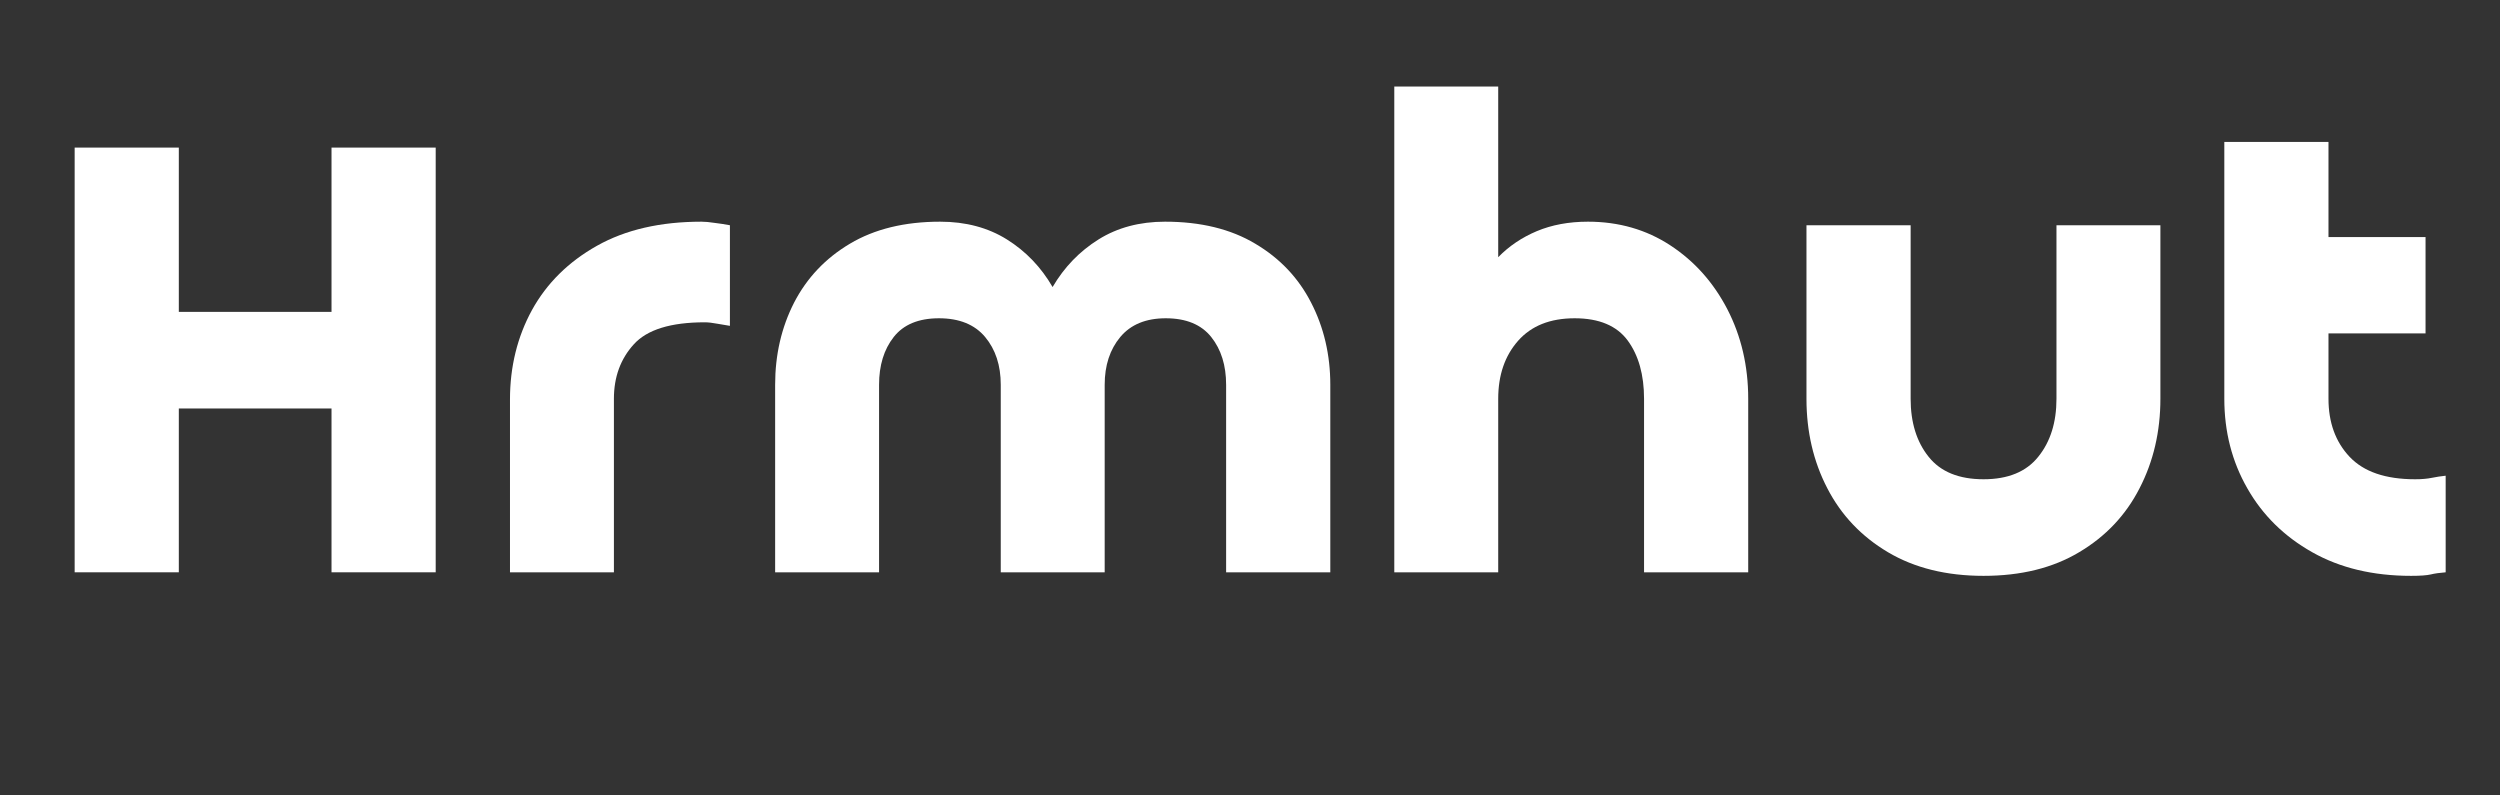 <?xml version="1.0" encoding="UTF-8"?>
<svg xmlns="http://www.w3.org/2000/svg" xmlns:xlink="http://www.w3.org/1999/xlink" width="220" zoomAndPan="magnify" viewBox="0 0 165 52.5" height="70" preserveAspectRatio="xMidYMid meet" version="1.0">
  <rect x="0" y="0" width="165" height="52.5" fill="#333333" stroke="none"/>
  <defs>
    <g></g>
  </defs>
  <g fill="#ffffff" fill-opacity="1">
    <g transform="translate(2.318, 37.772)">
      <g>
        <path d="M 19.562 -28.031 L 26.438 -28.031 L 26.438 0 L 19.562 0 L 19.562 -10.812 L 9.484 -10.812 L 9.484 0 L 2.609 0 L 2.609 -28.031 L 9.484 -28.031 L 9.484 -17.188 L 19.562 -17.188 Z M 19.562 -28.031 "></path>
      </g>
    </g>
  </g>
  <g fill="#ffffff" fill-opacity="1">
    <g transform="translate(31.362, 37.772)">
      <g>
        <path d="M 9.156 -11.453 L 9.156 0 L 2.297 0 L 2.297 -11.406 C 2.297 -13.57 2.781 -15.539 3.75 -17.312 C 4.727 -19.082 6.156 -20.492 8.031 -21.547 C 9.914 -22.609 12.219 -23.141 14.938 -23.141 C 15.176 -23.141 15.461 -23.113 15.797 -23.062 C 16.141 -23.02 16.477 -22.969 16.812 -22.906 L 16.812 -16.266 C 16.602 -16.297 16.328 -16.344 15.984 -16.406 C 15.648 -16.469 15.375 -16.5 15.156 -16.5 C 12.906 -16.5 11.344 -16.016 10.469 -15.047 C 9.594 -14.086 9.156 -12.891 9.156 -11.453 Z M 9.156 -11.453 "></path>
      </g>
    </g>
  </g>
  <g fill="#ffffff" fill-opacity="1">
    <g transform="translate(48.862, 37.772)">
      <g>
        <path d="M 38.938 -12.375 L 38.938 0 L 32.062 0 L 32.062 -12.375 C 32.062 -13.656 31.734 -14.707 31.078 -15.531 C 30.422 -16.352 29.422 -16.766 28.078 -16.766 C 26.766 -16.766 25.766 -16.352 25.078 -15.531 C 24.391 -14.707 24.047 -13.656 24.047 -12.375 L 24.047 0 L 17.188 0 L 17.188 -12.375 C 17.188 -13.656 16.844 -14.707 16.156 -15.531 C 15.469 -16.352 14.453 -16.766 13.109 -16.766 C 11.766 -16.766 10.77 -16.352 10.125 -15.531 C 9.477 -14.707 9.156 -13.656 9.156 -12.375 L 9.156 0 L 2.297 0 L 2.297 -12.375 C 2.297 -14.352 2.711 -16.16 3.547 -17.797 C 4.391 -19.43 5.617 -20.727 7.234 -21.688 C 8.859 -22.656 10.844 -23.141 13.188 -23.141 C 14.875 -23.141 16.344 -22.75 17.594 -21.969 C 18.844 -21.188 19.848 -20.141 20.609 -18.828 C 21.379 -20.141 22.391 -21.188 23.641 -21.969 C 24.891 -22.75 26.352 -23.141 28.031 -23.141 C 30.383 -23.141 32.367 -22.656 33.984 -21.688 C 35.609 -20.727 36.836 -19.43 37.672 -17.797 C 38.516 -16.16 38.938 -14.352 38.938 -12.375 Z M 38.938 -12.375 "></path>
      </g>
    </g>
  </g>
  <g fill="#ffffff" fill-opacity="1">
    <g transform="translate(89.726, 37.772)">
      <g>
        <path d="M 9.156 -11.453 L 9.156 0 L 2.297 0 L 2.297 -32.062 L 9.156 -32.062 L 9.156 -20.797 C 9.863 -21.523 10.711 -22.098 11.703 -22.516 C 12.691 -22.93 13.816 -23.141 15.078 -23.141 C 17.117 -23.141 18.93 -22.617 20.516 -21.578 C 22.109 -20.535 23.363 -19.129 24.281 -17.359 C 25.195 -15.586 25.656 -13.617 25.656 -11.453 L 25.656 0 L 18.781 0 L 18.781 -11.453 C 18.781 -13.035 18.422 -14.316 17.703 -15.297 C 16.984 -16.273 15.816 -16.766 14.203 -16.766 C 12.586 -16.766 11.344 -16.27 10.469 -15.281 C 9.594 -14.289 9.156 -13.016 9.156 -11.453 Z M 9.156 -11.453 "></path>
      </g>
    </g>
  </g>
  <g fill="#ffffff" fill-opacity="1">
    <g transform="translate(117.305, 37.772)">
      <g>
        <path d="M 18.422 -22.906 L 25.281 -22.906 L 25.281 -11.453 C 25.281 -9.285 24.82 -7.316 23.906 -5.547 C 23 -3.773 21.672 -2.367 19.922 -1.328 C 18.18 -0.285 16.078 0.234 13.609 0.234 C 11.16 0.234 9.055 -0.285 7.297 -1.328 C 5.547 -2.367 4.211 -3.773 3.297 -5.547 C 2.379 -7.316 1.922 -9.285 1.922 -11.453 L 1.922 -22.906 L 8.797 -22.906 L 8.797 -11.453 C 8.797 -9.891 9.191 -8.613 9.984 -7.625 C 10.773 -6.633 11.984 -6.141 13.609 -6.141 C 15.223 -6.141 16.426 -6.633 17.219 -7.625 C 18.02 -8.613 18.422 -9.891 18.422 -11.453 Z M 18.422 -22.906 "></path>
      </g>
    </g>
  </g>
  <g fill="#ffffff" fill-opacity="1">
    <g transform="translate(144.883, 37.772)">
      <g>
        <path d="M 15.203 -22.125 L 15.203 -15.766 L 8.797 -15.766 L 8.797 -11.453 C 8.797 -9.891 9.258 -8.613 10.188 -7.625 C 11.125 -6.633 12.566 -6.141 14.516 -6.141 C 14.941 -6.141 15.305 -6.172 15.609 -6.234 C 15.922 -6.297 16.227 -6.344 16.531 -6.375 L 16.531 0 C 16.133 0.031 15.805 0.078 15.547 0.141 C 15.285 0.203 14.852 0.234 14.25 0.234 C 11.738 0.234 9.562 -0.285 7.719 -1.328 C 5.875 -2.367 4.445 -3.773 3.438 -5.547 C 2.426 -7.316 1.922 -9.285 1.922 -11.453 L 1.922 -28.406 L 8.797 -28.406 L 8.797 -22.125 Z M 15.203 -22.125 "></path>
      </g>
    </g>
  </g>
</svg>
